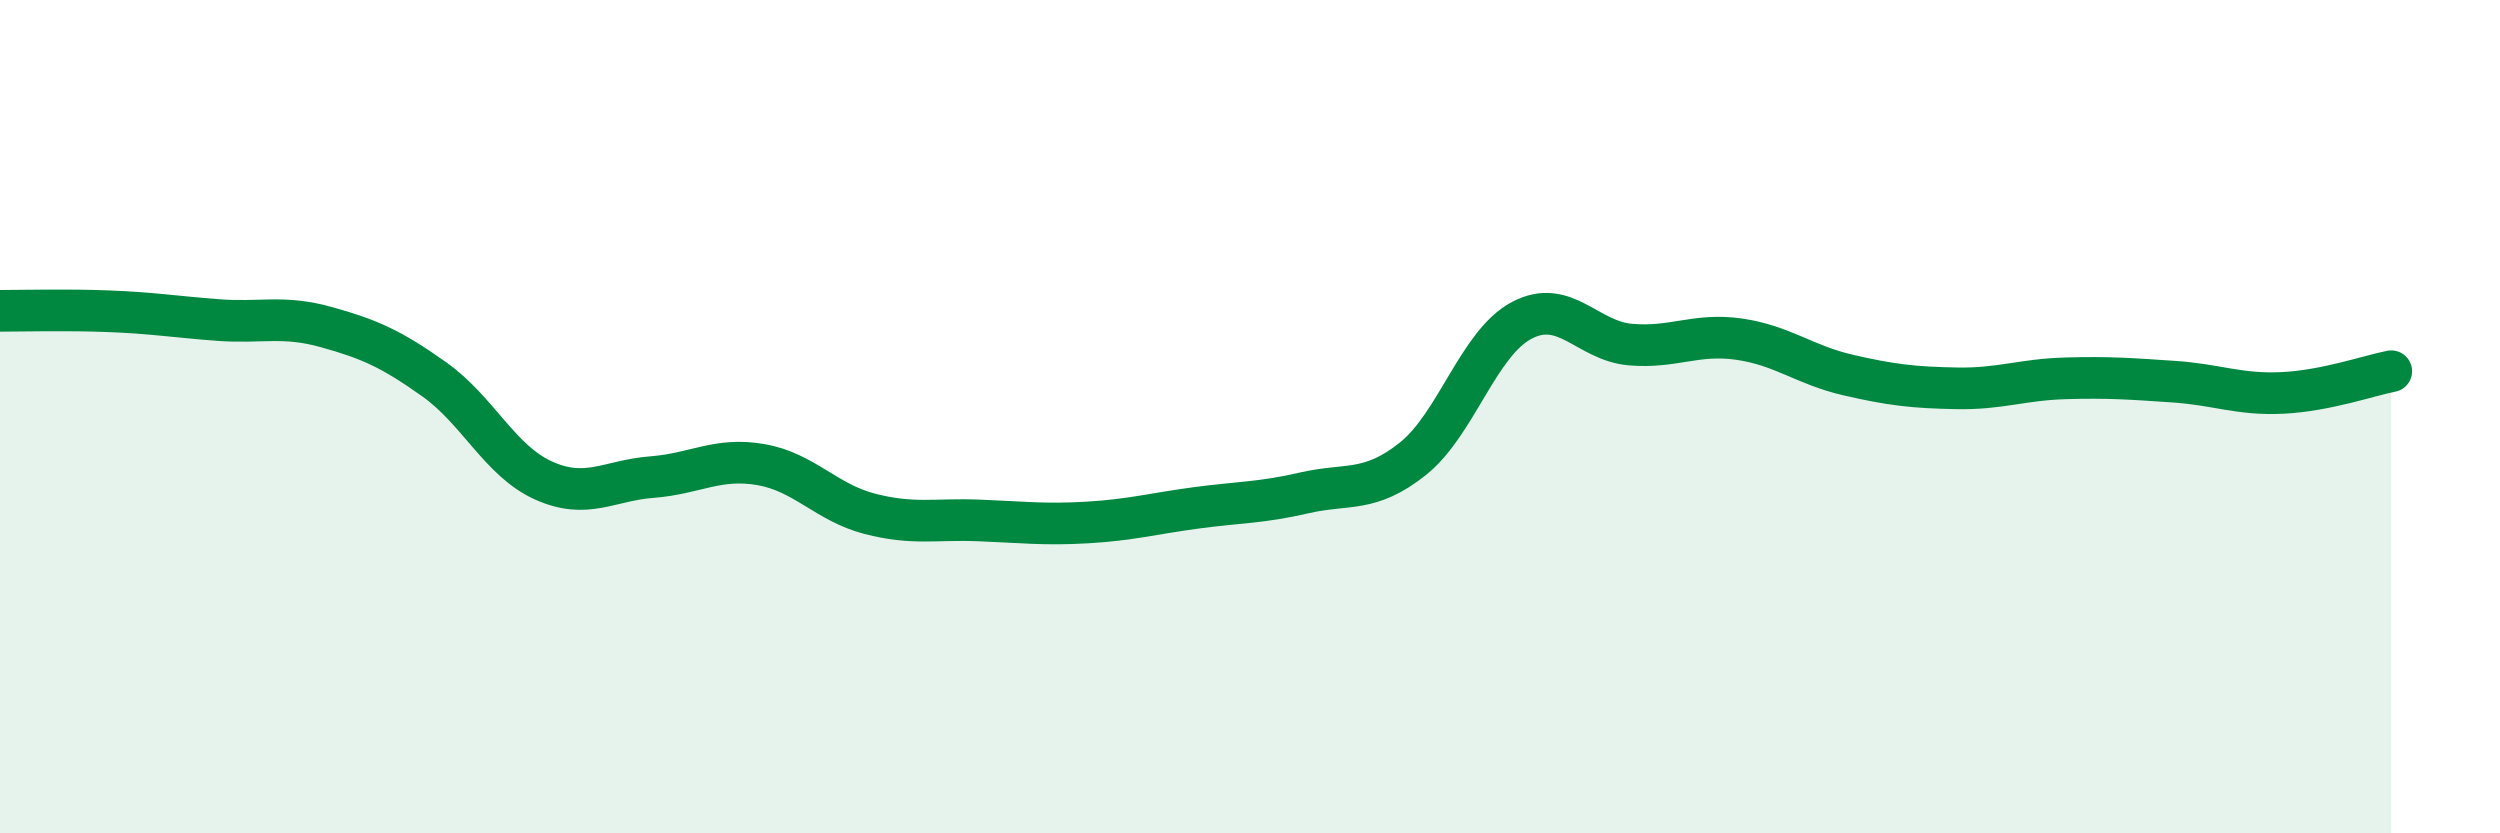 
    <svg width="60" height="20" viewBox="0 0 60 20" xmlns="http://www.w3.org/2000/svg">
      <path
        d="M 0,7.46 C 0.52,7.46 1.57,7.43 2.61,7.47 C 3.65,7.51 4.18,7.6 5.22,7.68 C 6.26,7.76 6.79,7.56 7.83,7.85 C 8.87,8.14 9.39,8.37 10.43,9.11 C 11.47,9.85 12,11.06 13.04,11.53 C 14.08,12 14.61,11.53 15.65,11.45 C 16.69,11.37 17.22,10.97 18.26,11.15 C 19.3,11.33 19.83,12.06 20.87,12.33 C 21.91,12.6 22.44,12.45 23.48,12.49 C 24.52,12.53 25.05,12.6 26.09,12.54 C 27.13,12.48 27.66,12.33 28.7,12.19 C 29.74,12.05 30.26,12.07 31.3,11.83 C 32.34,11.59 32.87,11.84 33.91,11.01 C 34.95,10.18 35.48,8.24 36.52,7.69 C 37.56,7.14 38.09,8.18 39.13,8.27 C 40.17,8.36 40.7,7.99 41.74,8.14 C 42.78,8.29 43.31,8.76 44.35,9 C 45.39,9.24 45.92,9.3 46.96,9.32 C 48,9.34 48.53,9.11 49.57,9.08 C 50.61,9.05 51.13,9.09 52.17,9.16 C 53.21,9.23 53.74,9.48 54.78,9.43 C 55.82,9.38 56.87,9.01 57.39,8.91L57.39 20L0 20Z"
        fill="#008740"
        opacity="0.1"
        stroke-linecap="round"
        stroke-linejoin="round"
      />
      <path
        d="M 0,7.46 C 0.52,7.46 1.57,7.43 2.61,7.47 C 3.65,7.51 4.18,7.6 5.22,7.68 C 6.26,7.76 6.79,7.56 7.83,7.85 C 8.87,8.14 9.39,8.37 10.43,9.11 C 11.47,9.85 12,11.06 13.04,11.53 C 14.08,12 14.61,11.53 15.65,11.45 C 16.69,11.37 17.22,10.97 18.26,11.15 C 19.3,11.33 19.83,12.06 20.87,12.33 C 21.91,12.6 22.44,12.45 23.48,12.49 C 24.52,12.53 25.05,12.6 26.09,12.54 C 27.13,12.48 27.66,12.33 28.7,12.19 C 29.74,12.05 30.26,12.07 31.3,11.83 C 32.34,11.59 32.87,11.84 33.91,11.01 C 34.95,10.18 35.48,8.24 36.52,7.69 C 37.56,7.14 38.09,8.18 39.13,8.27 C 40.17,8.36 40.7,7.99 41.74,8.14 C 42.78,8.29 43.31,8.76 44.35,9 C 45.39,9.24 45.92,9.3 46.96,9.32 C 48,9.34 48.53,9.11 49.57,9.08 C 50.61,9.05 51.13,9.09 52.17,9.16 C 53.21,9.23 53.74,9.48 54.78,9.43 C 55.82,9.38 56.87,9.01 57.39,8.91"
        stroke="#008740"
        stroke-width="1"
        fill="none"
        stroke-linecap="round"
        stroke-linejoin="round"
      />
    </svg>
  